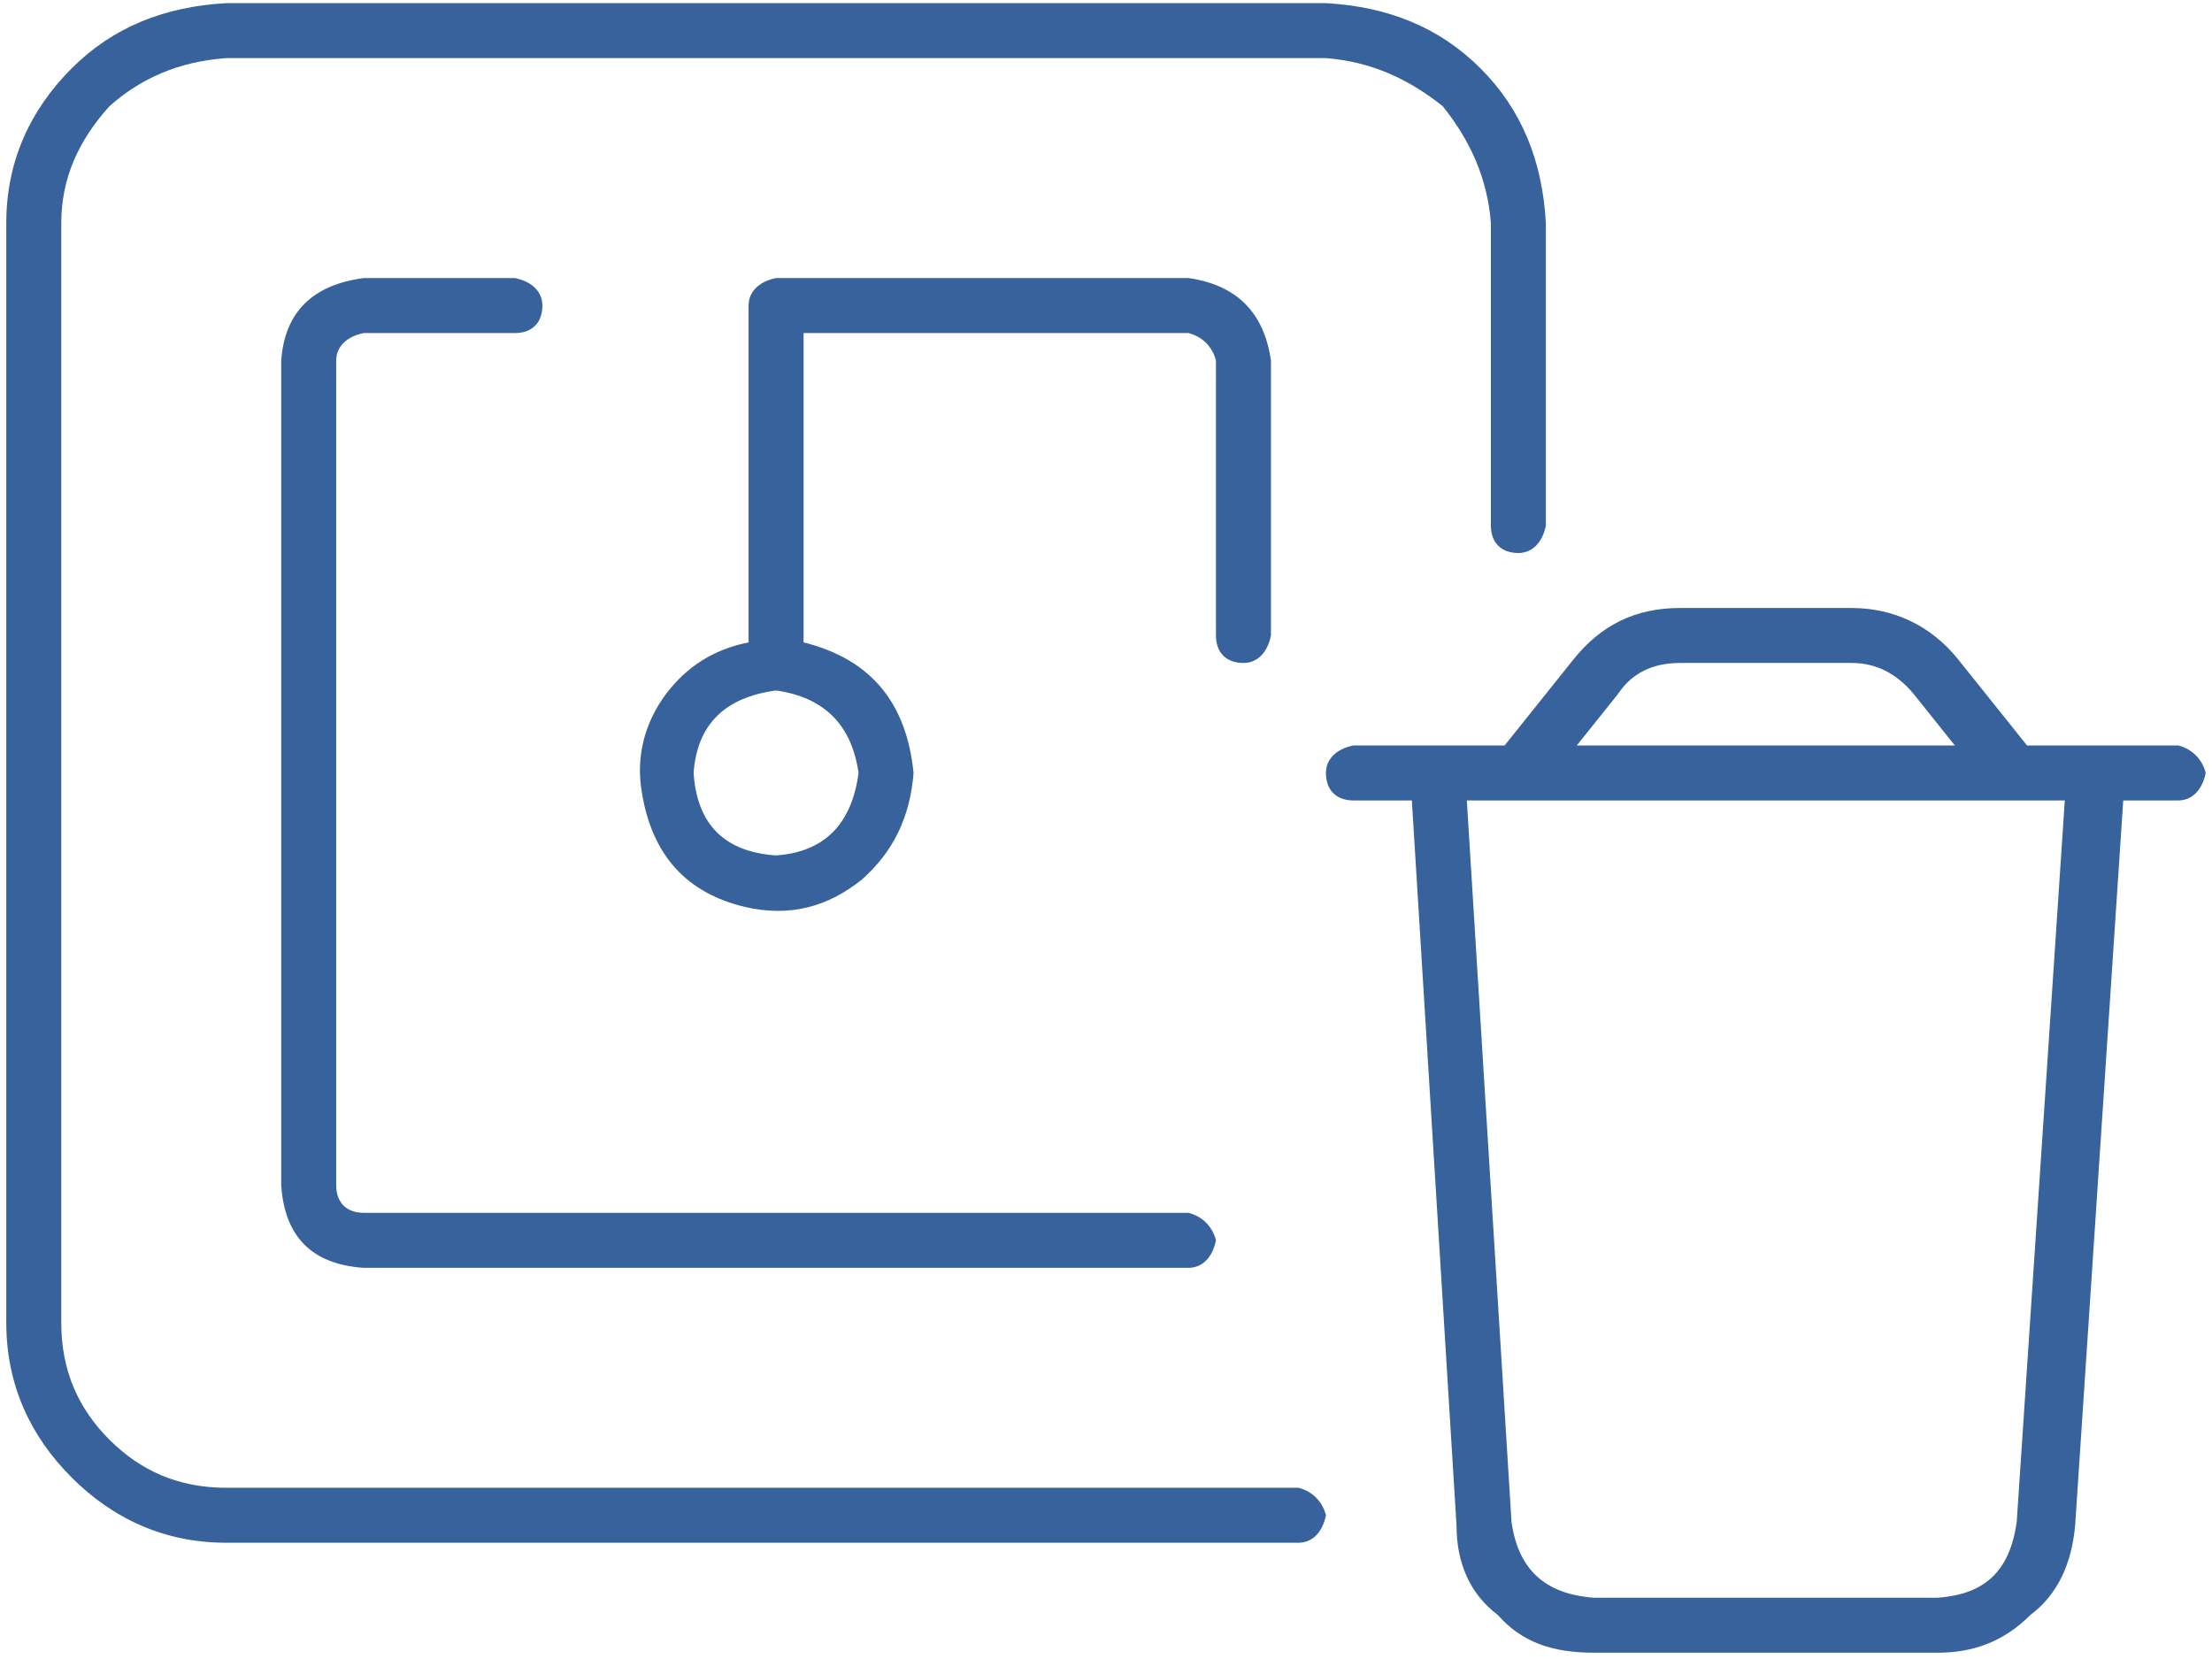 <svg width="88" height="66" viewBox="0 0 88 66" fill="none" xmlns="http://www.w3.org/2000/svg">
<path d="M51.656 59.188C52.203 59.324 52.613 59.734 52.75 60.281C52.613 60.965 52.203 61.375 51.656 61.375H9C6.539 61.375 4.488 60.418 2.848 58.777C1.207 57.137 0.25 55.086 0.25 52.625V8.875C0.25 6.414 1.207 4.363 2.848 2.723C4.488 1.082 6.539 0.262 9 0.125H52.75C55.211 0.262 57.262 1.082 58.902 2.723C60.543 4.363 61.363 6.414 61.5 8.875V20.906C61.363 21.59 60.953 22 60.406 22C59.723 22 59.312 21.59 59.312 20.906V8.875C59.176 7.098 58.492 5.594 57.398 4.227C56.031 3.133 54.527 2.449 52.75 2.312H9C7.086 2.449 5.582 3.133 4.352 4.227C3.121 5.594 2.438 7.098 2.438 8.875V52.625C2.438 54.539 3.121 56.043 4.352 57.273C5.582 58.504 7.086 59.188 9 59.188H51.656ZM86.656 29.656C87.203 29.793 87.613 30.203 87.75 30.75C87.613 31.434 87.203 31.844 86.656 31.844H84.469L82.555 60.691C82.418 62.195 81.871 63.426 80.777 64.246C79.684 65.34 78.453 65.75 77.086 65.75H63.414C61.773 65.75 60.543 65.34 59.586 64.246C58.492 63.426 57.945 62.195 57.945 60.691L56.168 31.844H53.844C53.16 31.844 52.75 31.434 52.75 30.75C52.75 30.203 53.16 29.793 53.844 29.656H59.859L62.594 26.238C63.688 24.871 65.055 24.188 66.832 24.188H73.668C75.309 24.188 76.812 24.871 77.906 26.238L80.641 29.656H86.656ZM64.371 27.605L62.73 29.656H77.769L76.129 27.605C75.445 26.785 74.625 26.375 73.668 26.375H66.832C65.738 26.375 64.918 26.785 64.371 27.605ZM80.231 60.555L82.144 31.844H58.355L60.133 60.555C60.406 62.469 61.5 63.426 63.414 63.562H77.086C79 63.426 79.957 62.469 80.231 60.555ZM14.469 13.25C13.785 13.387 13.375 13.797 13.375 14.344V47.156C13.375 47.84 13.785 48.25 14.469 48.25H47.281C47.828 48.387 48.238 48.797 48.375 49.344C48.238 50.027 47.828 50.438 47.281 50.438H14.469C12.418 50.301 11.324 49.207 11.188 47.156V14.344C11.324 12.43 12.418 11.336 14.469 11.062H20.484C21.168 11.199 21.578 11.609 21.578 12.156C21.578 12.84 21.168 13.25 20.484 13.25H14.469ZM49.469 26.375C48.785 26.375 48.375 25.965 48.375 25.281V14.344C48.238 13.797 47.828 13.387 47.281 13.25H31.969V25.555C34.703 26.238 36.07 28.016 36.344 30.75C36.207 32.527 35.523 33.895 34.293 34.988C32.926 36.082 31.422 36.492 29.645 36.082C27.32 35.535 25.953 34.031 25.543 31.57C25.27 30.066 25.68 28.699 26.5 27.605C27.32 26.512 28.414 25.828 29.781 25.555V12.156C29.781 11.609 30.191 11.199 30.875 11.062H47.281C49.195 11.336 50.289 12.43 50.562 14.344V25.281C50.426 25.965 50.016 26.375 49.469 26.375ZM34.156 30.75C33.883 28.836 32.789 27.742 30.875 27.469C28.824 27.742 27.73 28.836 27.594 30.75C27.73 32.801 28.824 33.895 30.875 34.031C32.789 33.895 33.883 32.801 34.156 30.75Z" fill="#37629C"/>
</svg>
